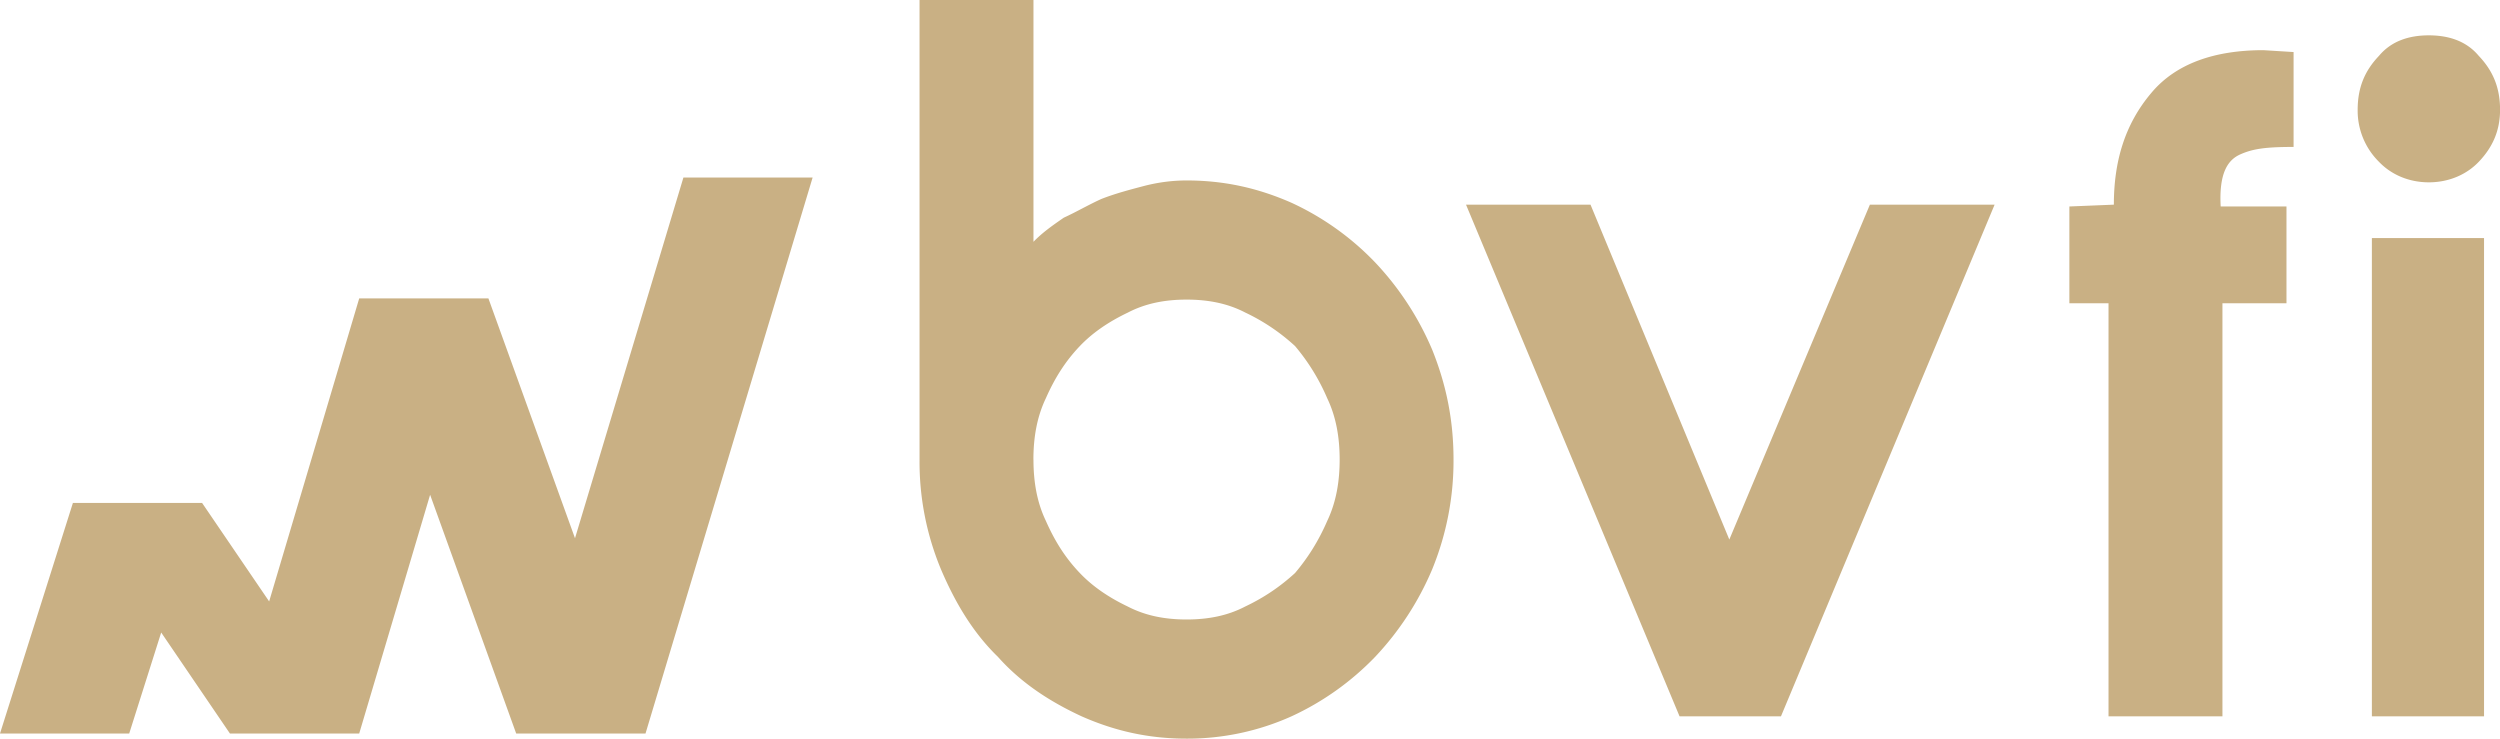 <svg width="44" height="13" viewBox="0 0 44 13" fill="none" xmlns="http://www.w3.org/2000/svg">
    <path fill-rule="evenodd" clip-rule="evenodd" d="M18.189 8.09c0 .392.062.752.219 1.079.159.36.346.654.597.916.218.23.5.426.844.59.314.163.658.228 1.035.228.376 0 .72-.065 1.033-.229.344-.163.626-.36.876-.589.221-.262.41-.556.566-.916.156-.327.219-.687.219-1.08s-.063-.755-.22-1.082a3.637 3.637 0 0 0-.565-.916 3.498 3.498 0 0 0-.876-.59c-.313-.163-.657-.228-1.033-.228-.377 0-.721.065-1.035.229-.344.164-.626.36-.844.589-.25.262-.438.556-.597.916-.157.327-.22.69-.22 1.082zM16.184 0h2.005v4.256c.152-.159.335-.287.518-.414l.016-.011c.11-.05.219-.107.328-.164.11-.057.22-.114.33-.164.25-.098.5-.163.75-.229.25-.065.5-.098.753-.098.657 0 1.252.131 1.847.393a4.84 4.84 0 0 1 1.472 1.05 5.17 5.17 0 0 1 1.004 1.537c.25.622.375 1.244.375 1.933a5.04 5.04 0 0 1-.375 1.93 5.18 5.18 0 0 1-1.004 1.541 4.872 4.872 0 0 1-1.472 1.047 4.464 4.464 0 0 1-1.847.393c-.66 0-1.253-.13-1.848-.393-.563-.261-1.066-.589-1.473-1.047-.438-.425-.751-.951-1.002-1.54a4.924 4.924 0 0 1-.377-1.93V0zM37.11 5.338h-.689V3.634l.783-.032c0-.753.188-1.408.657-1.964.438-.526 1.129-.755 1.974-.755l.532.033v1.67c-.501 0-.72.034-.94.132-.218.098-.375.327-.343.916h1.158v1.704h-1.127v7.269h-2.005V5.338zm-9.115-1.736h-2.193l3.758 9.005h1.785l3.76-9.005H32.91l-2.474 5.894-2.443-5.894zm13.75 9.005h1.974V4.19h-1.974v8.416zm-.25-10.675c0-.392.125-.687.376-.95.219-.262.532-.36.876-.36.346 0 .659.098.878.36.25.263.376.558.376.95 0 .36-.125.655-.376.917-.219.229-.532.36-.878.36-.344 0-.657-.131-.876-.36a1.266 1.266 0 0 1-.376-.917zM3.557 8.852l1.18 1.733 1.585-5.333h2.274l1.524 4.221 1.908-6.348h2.274l-2.941 9.785H9.085L7.57 8.708 6.322 12.91H4.047l-1.21-1.778-.563 1.778H0l1.283-4.058h2.274z" fill="#C9B084"/>
</svg>
